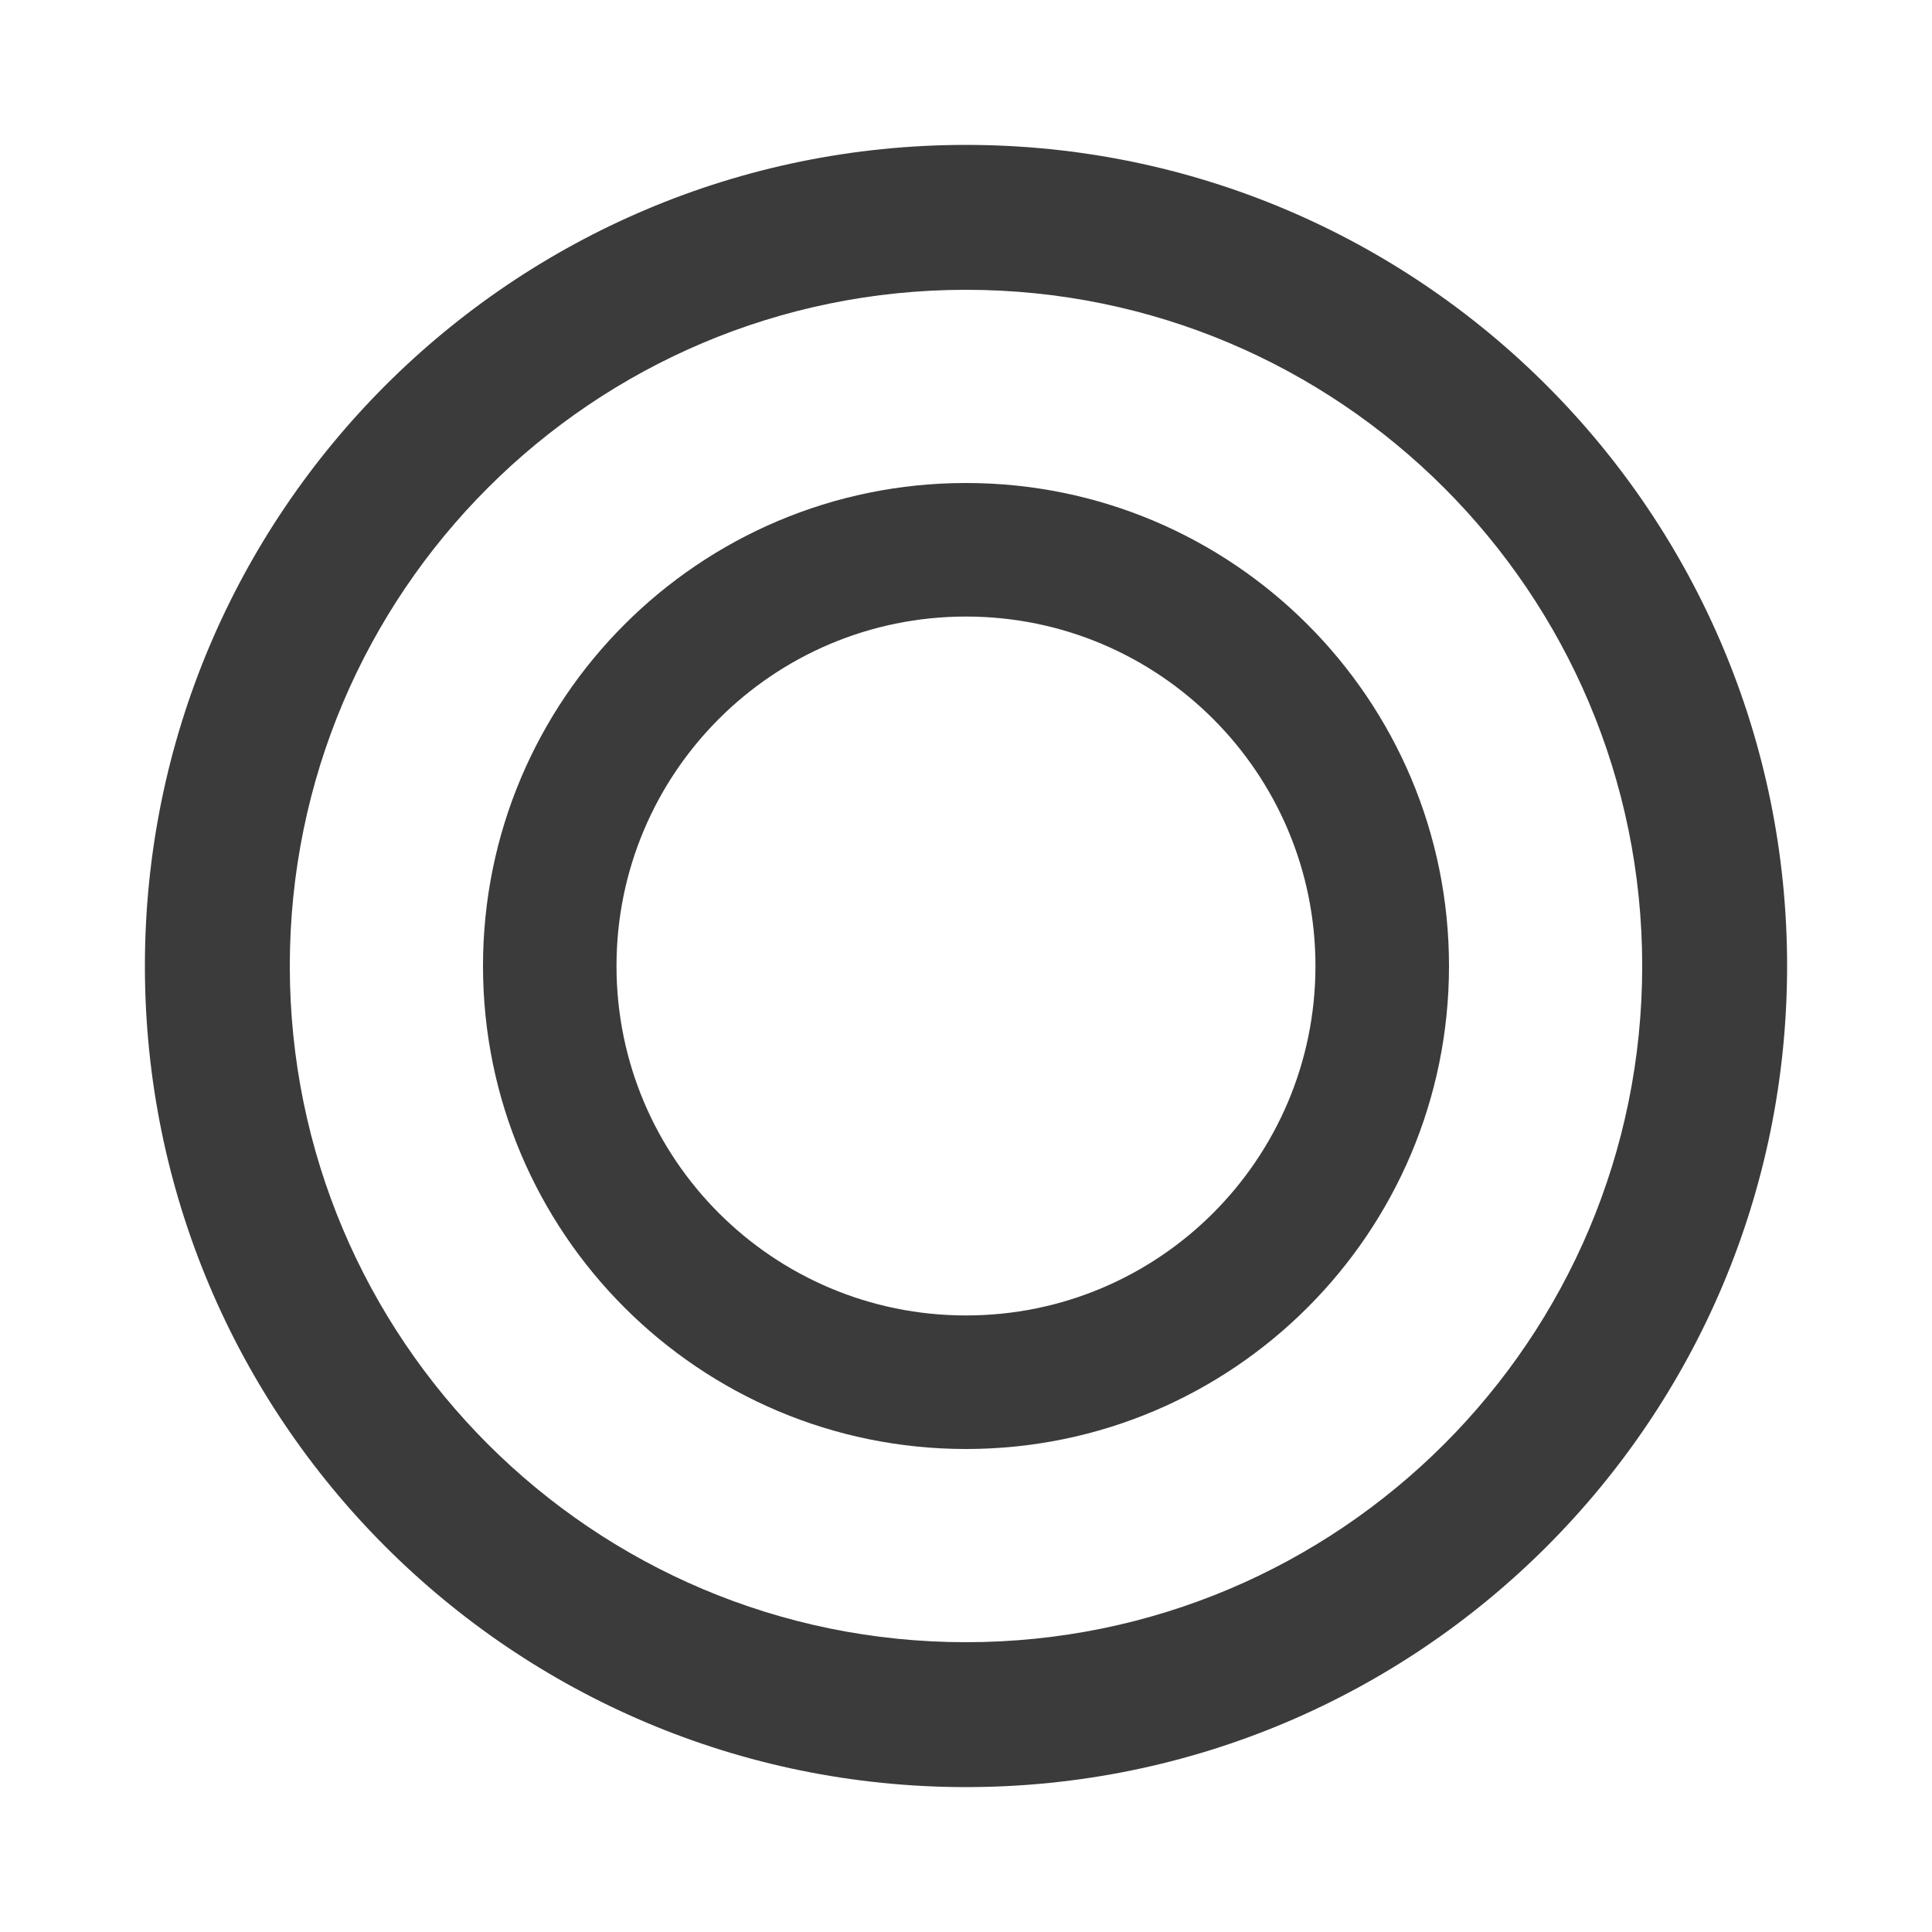 <?xml version="1.0" encoding="utf-8"?>
<!-- Generator: Adobe Illustrator 16.0.3, SVG Export Plug-In . SVG Version: 6.00 Build 0)  -->
<!DOCTYPE svg PUBLIC "-//W3C//DTD SVG 1.1//EN" "http://www.w3.org/Graphics/SVG/1.1/DTD/svg11.dtd">
<svg version="1.1" id="レイヤー_1" xmlns="http://www.w3.org/2000/svg" xmlns:xlink="http://www.w3.org/1999/xlink" x="0px"
	 y="0px" width="40px" height="40px" viewBox="0 0 40 40" enable-background="new 0 0 40 40" xml:space="preserve">
<g>
	<path fill="#3B3B3B" d="M20,3C10.611,3,3,10.611,3,20s7.611,17,17,17s17-7.611,17-17S29.389,3,20,3z M20,34
		c-7.732,0-14-6.268-14-14S12.268,6,20,6s14,6.268,14,14S27.732,34,20,34z"/>
	<path fill="#3B3B3B" d="M20,10c-5.523,0-10,4.478-10,10c0,5.523,4.477,10,10,10s10-4.477,10-10C30,14.478,25.523,10,20,10z
		 M20,27.235c-3.996,0-7.236-3.239-7.236-7.235s3.24-7.235,7.236-7.235s7.235,3.239,7.235,7.235S23.996,27.235,20,27.235z"/>
</g>
</svg>
